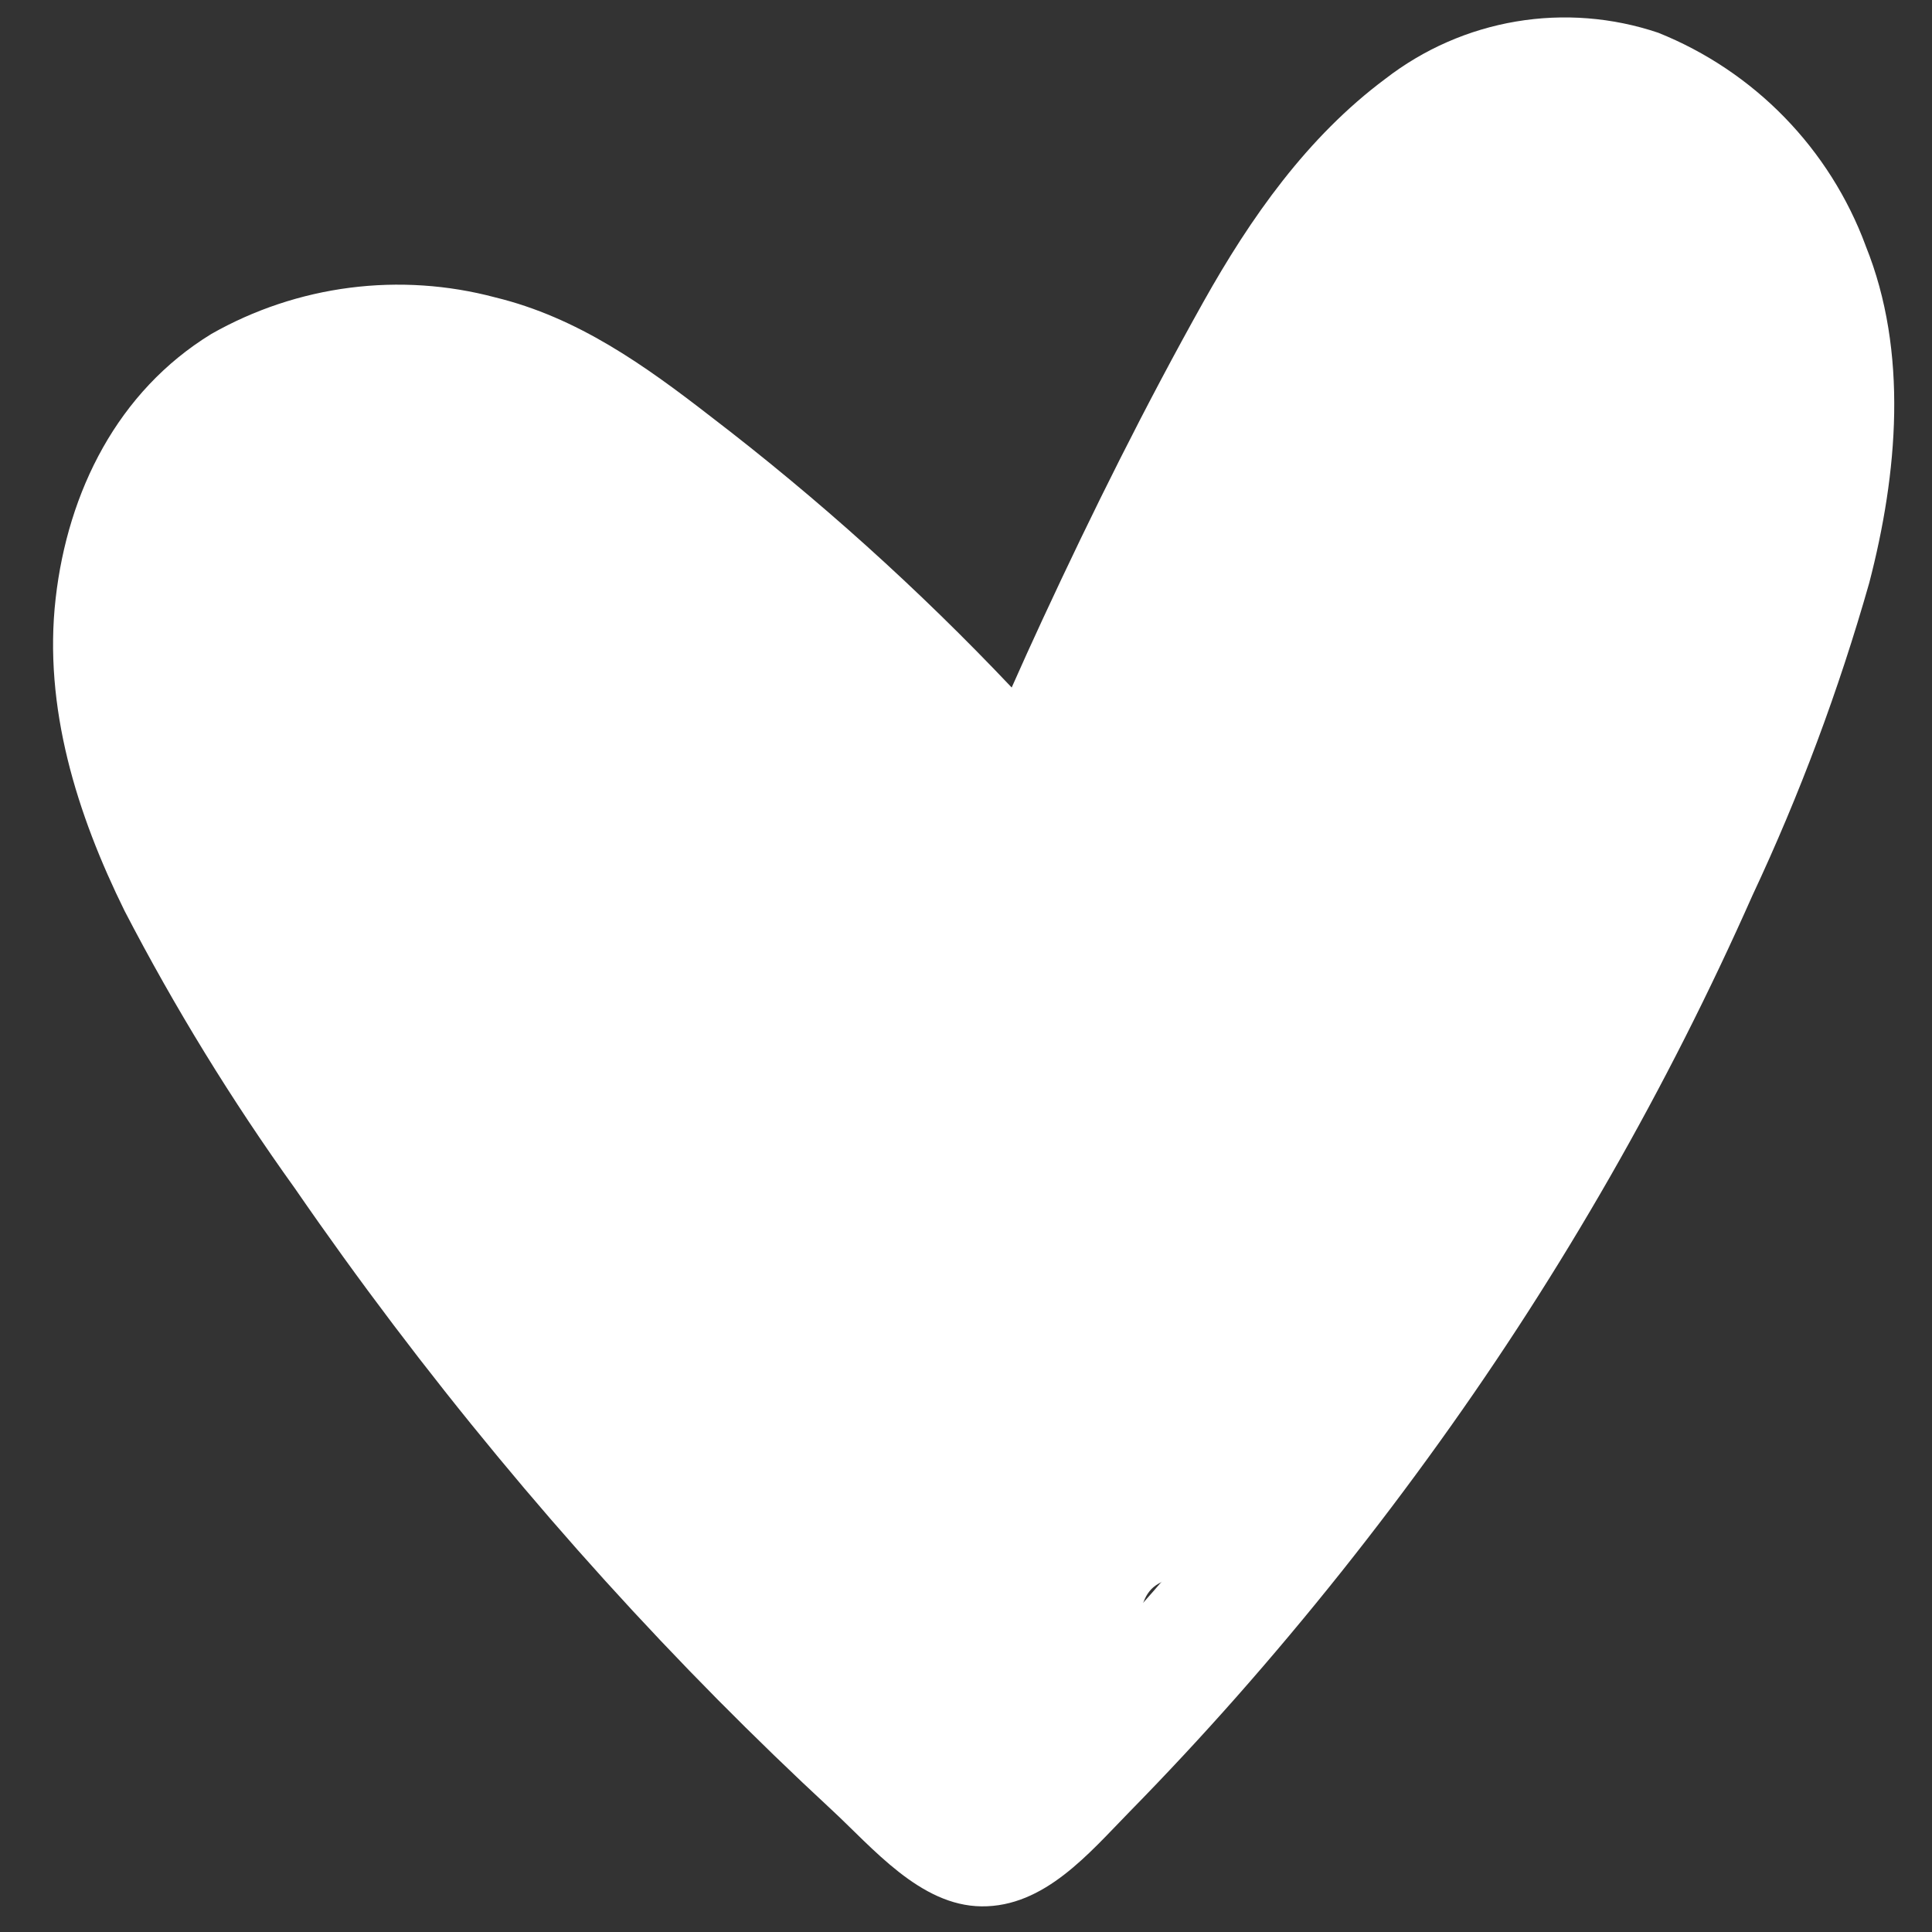 <svg xmlns="http://www.w3.org/2000/svg" xmlns:xlink="http://www.w3.org/1999/xlink" width="1000" zoomAndPan="magnify" viewBox="0 0 750 750" height="1000" preserveAspectRatio="xMidYMid meet" version="1.0"><rect x="0" y="0" width="750" height="750" fill="#333333" stroke="none"/><defs><clipPath id="5572310881"><path d="M 20.598 6.508 L 735.348 6.508 L 735.348 740.051 L 20.598 740.051 Z M 20.598 6.508 " clip-rule="nonzero"/></clipPath><clipPath id="c687ecbdf5"><path d="M 150.102 283 L 276.738 283 L 276.738 414.676 L 150.102 414.676 Z M 150.102 283 " clip-rule="nonzero"/></clipPath><clipPath id="84910902a6"><path d="M 254.023 293.25 C 221.023 290.25 215.625 290.551 209.852 291.227 C 204.074 291.898 198.148 292.801 192.824 294.301 C 187.949 295.648 183.227 297.227 179.102 299.625 C 175.125 301.875 171.301 304.727 168.375 308.324 C 165.301 312.074 163.125 316.801 161.398 321.676 C 159.523 327.074 158.324 333.301 157.727 339.449 C 157.125 345.977 156.977 353.25 158.176 359.852 C 159.375 366.449 162.074 373.273 165.074 378.977 C 167.926 384.148 171.074 389.023 175.273 392.926 C 179.625 396.898 184.949 400.199 190.801 402.523 C 197.25 405.148 205.199 406.574 212.699 407.25 C 220.352 408 229.125 408.227 236.25 406.648 C 242.625 405.148 248.852 402.449 253.727 399 C 258.227 395.852 262.051 391.727 264.824 387.375 C 267.375 383.176 269.551 378.523 270 373.648 C 270.449 368.25 268.801 361.875 266.773 356.25 C 264.523 350.25 260.102 343.875 256.727 338.852 C 253.949 334.648 251.25 330.523 248.477 327.898 C 246.375 325.949 244.199 324.602 242.102 323.852 C 240.148 323.102 237.898 322.574 236.25 323.023 C 234.75 323.477 233.926 324.898 232.574 326.25 C 230.852 328.051 228.676 330.824 226.875 333.301 C 225 336 222.824 339.074 221.551 341.773 C 220.574 344.023 219.148 348 219.602 348.301 C 220.125 348.602 222.898 344.25 224.398 343.574 C 225.301 343.125 226.199 343.051 227.023 343.273 C 227.852 343.426 228.75 343.949 229.273 344.625 C 229.875 345.227 230.25 346.199 230.324 347.023 C 230.324 347.852 230.102 348.898 229.574 349.574 C 229.125 350.324 228.301 350.926 227.551 351.227 C 226.727 351.449 225.676 351.523 224.852 351.227 C 224.102 351 223.199 350.398 222.75 349.648 C 222.227 348.75 221.926 346.875 222.301 345.824 C 222.75 344.699 224.25 343.574 225.227 343.273 C 226.125 342.977 227.102 343.199 227.852 343.574 C 228.676 343.875 229.426 344.551 229.801 345.375 C 230.25 346.352 230.25 347.773 229.801 349.199 C 229.199 351.375 226.875 355.199 224.773 356.625 C 223.125 357.824 220.801 358.273 218.926 358.199 C 217.273 358.051 215.477 357.301 214.273 356.324 C 213.148 355.352 212.176 353.773 211.875 352.199 C 211.574 350.477 212.25 348.227 212.773 346.125 C 213.375 343.574 214.199 340.801 215.477 338.102 C 216.898 335.023 219.074 331.727 221.176 328.727 C 223.273 325.727 225.676 322.352 228.148 320.176 C 230.324 318.301 232.648 316.574 234.898 315.898 C 236.852 315.301 238.875 315.301 240.75 315.676 C 242.551 316.051 244.051 317.102 245.852 318.227 C 248.25 319.574 251.25 321.301 253.727 323.773 C 256.875 326.773 259.648 330.977 262.648 335.551 C 266.25 341.102 271.051 348.227 273.375 355.051 C 275.551 361.648 277.051 369.227 276.301 375.602 C 275.625 381.449 273 387.074 269.773 391.875 C 266.477 396.898 261.824 401.625 256.574 405.074 C 250.875 408.898 243.75 411.824 236.551 413.324 C 228.75 414.977 219.523 414.75 211.273 413.852 C 203.102 413.023 194.398 411.301 187.273 408.301 C 180.75 405.523 174.75 401.551 169.949 396.977 C 165.301 392.551 161.773 387.148 158.773 381.301 C 155.477 374.926 152.699 367.273 151.426 360.074 C 150.148 352.949 150.375 345.148 151.051 338.102 C 151.727 331.352 153.148 324.523 155.398 318.523 C 157.5 312.898 160.273 307.426 163.949 303.148 C 167.398 299.023 171.977 295.801 176.551 293.25 C 181.199 290.625 186.301 288.977 191.625 287.477 C 197.25 285.898 203.477 284.926 209.551 284.25 C 215.625 283.574 222.227 283.273 228.148 283.352 C 233.324 283.5 238.199 284.102 243 284.625 C 247.648 285.148 254.324 285.227 256.5 286.574 C 257.477 287.102 257.773 288 258 288.676 C 258.227 289.273 258.227 289.875 258 290.477 C 257.773 291.148 257.176 292.125 256.574 292.574 C 255.898 293.023 254.023 293.25 254.023 293.25 " clip-rule="nonzero"/></clipPath><clipPath id="126e437785"><path d="M 50.926 44 L 709 44 L 709 705.602 L 50.926 705.602 Z M 50.926 44 " clip-rule="nonzero"/></clipPath><clipPath id="2f6203ca46"><path d="M 50.926 250.574 C 54.898 199.727 61.199 187.352 68.023 177.148 C 74.477 167.477 81.824 158.324 91.426 151.949 C 101.551 145.125 115.273 142.273 127.949 138.449 C 141 134.477 155.926 128.25 168.523 128.699 C 179.699 129.074 190.199 132.898 199.801 138.602 C 210.449 144.824 220.574 156.449 228.898 166.051 C 236.477 174.824 242.926 185.625 248.023 193.5 C 251.699 199.199 252.301 206.102 257.023 208.648 C 262.199 211.574 271.574 205.5 279 208.125 C 289.125 211.727 300.676 225.074 309.977 234.602 C 318.898 243.824 325.801 254.324 333.898 264.148 C 342.148 274.125 350.852 285.074 359.102 294.148 C 366.523 302.25 374.25 315.375 381 316.352 C 385.875 317.023 392.773 311.176 394.727 308.551 C 395.699 307.199 395.023 306.523 395.625 304.5 C 397.5 298.273 404.398 279.75 410.176 267.523 C 416.102 254.773 423.977 241.648 430.875 229.648 C 437.324 218.398 443.625 208.125 450.227 197.398 C 456.898 186.602 463.426 175.727 470.699 165.227 C 478.051 154.648 486.824 145.199 494.176 134.176 C 501.898 122.773 507.523 108 515.773 97.801 C 523.125 88.727 530.699 82.199 540.148 75.148 C 551.023 67.125 564.602 58.273 577.949 53.102 C 591.227 48 607.125 43.273 620.102 44.324 C 631.727 45.301 645.676 51.227 652.273 56.699 C 656.625 60.227 656.102 67.352 660 69 C 664.426 70.949 672.602 63.074 678.375 65.551 C 687.148 69.148 701.102 90.148 702.449 101.176 C 703.5 109.5 694.801 116.324 694.051 124.648 C 693.301 133.727 697.273 150.602 698.926 153.676 C 699.301 154.352 699.977 154.648 699.977 154.727 C 700.051 154.727 701.625 157.125 702.375 158.324 C 703.199 159.523 704.773 161.926 704.773 162 C 704.773 162.074 705.75 164.699 706.199 166.125 C 706.727 167.477 707.625 170.176 707.625 170.176 C 707.625 170.25 707.625 170.25 707.625 170.25 C 707.699 170.25 707.926 173.102 708.074 174.523 C 708.227 176.023 708.523 178.801 708.523 178.875 C 708.523 178.949 708.074 181.727 707.852 183.227 C 707.625 184.648 707.25 187.426 707.25 187.5 C 707.25 187.574 706.051 190.5 705.602 191.551 C 705.301 192.227 705 192.449 704.852 193.273 C 704.625 195.523 707.699 201.676 706.648 205.426 C 705.449 209.625 699.301 212.551 696.824 216.977 C 694.199 221.551 693.824 226.352 691.5 232.727 C 687.898 242.852 681.602 258.75 676.648 271.273 C 671.926 283.352 668.102 294.824 662.551 306.676 C 656.625 319.273 649.199 332.023 642 344.551 C 634.648 357.375 626.926 370.199 618.824 382.574 C 610.801 394.875 601.352 406.199 593.477 418.5 C 585.75 430.727 578.926 444.148 572.023 456.148 C 565.727 467.102 560.176 476.699 553.801 487.5 C 546.898 499.199 538.801 512.023 532.051 523.727 C 525.824 534.523 520.875 545.102 514.574 555.148 C 508.426 564.898 502.574 574.426 494.625 583.051 C 486.148 592.199 473.699 602.023 464.551 608.023 C 457.949 612.449 450.148 612.75 446.25 617.699 C 442.273 622.574 442.648 629.773 440.852 637.273 C 438.523 647.176 439.273 661.426 433.727 672 C 427.5 683.926 415.352 700.125 403.199 704.102 C 391.426 707.926 374.625 701.25 362.324 696.523 C 350.699 692.102 340.5 684.602 330.898 677.324 C 321.375 670.125 313.648 660.977 304.801 653.25 C 296.102 645.676 287.25 639.898 278.324 631.426 C 267.824 621.449 256.426 608.25 246.375 596.773 C 236.773 585.75 228 574.273 219.074 563.926 C 210.898 554.324 202.801 545.625 195 536.773 C 187.5 528.148 180.676 520.801 172.949 511.426 C 163.875 500.398 153.375 486.676 144 474.449 C 134.852 462.523 125.023 451.352 117.375 438.977 C 109.801 426.898 103.426 414.523 98.102 401.25 C 92.625 387.449 87.375 371.477 85.352 357.676 C 83.625 345.523 87.227 327.602 85.199 322.727 C 84.523 321.148 83.773 321.676 82.648 320.176 C 78.676 315.074 65.551 294.824 60.148 282.449 C 55.426 271.727 50.926 250.574 50.926 250.574 " clip-rule="nonzero"/></clipPath></defs><g clip-path="url(#5572310881)"><path fill="#ffffff" d="M 724.23 95.348 C 722.508 90.703 720.547 86.16 718.348 81.719 C 716.152 77.281 713.73 72.965 711.082 68.781 C 708.434 64.594 705.574 60.555 702.508 56.664 C 699.438 52.777 696.172 49.059 692.715 45.508 C 689.258 41.961 685.625 38.602 681.816 35.43 C 678.008 32.262 674.047 29.297 669.93 26.543 C 665.812 23.785 661.562 21.25 657.18 18.938 C 652.797 16.625 648.305 14.547 643.707 12.703 C 639.285 11.215 634.789 10.004 630.215 9.066 C 625.645 8.133 621.031 7.484 616.383 7.117 C 611.73 6.75 607.074 6.668 602.41 6.875 C 597.75 7.082 593.121 7.574 588.52 8.352 C 583.918 9.129 579.383 10.184 574.91 11.52 C 570.441 12.852 566.07 14.457 561.797 16.332 C 557.523 18.203 553.379 20.332 549.371 22.715 C 545.359 25.098 541.508 27.719 537.82 30.574 C 507.488 53.16 485.43 84.559 467.121 117.262 C 444.672 157.355 424.121 198.613 404.797 240.293 C 400.703 249.113 396.684 257.977 392.738 266.891 C 356.551 228.672 317.555 193.566 275.75 161.578 C 250.211 141.781 224.277 123.238 192.277 115.453 C 187.688 114.23 183.047 113.23 178.355 112.457 C 173.668 111.688 168.953 111.141 164.211 110.828 C 159.469 110.512 154.723 110.426 149.973 110.574 C 145.223 110.719 140.492 111.098 135.777 111.703 C 131.066 112.309 126.395 113.141 121.762 114.199 C 117.129 115.262 112.559 116.543 108.051 118.047 C 103.543 119.551 99.117 121.27 94.777 123.203 C 90.438 125.141 86.203 127.277 82.07 129.625 C 45.648 151.93 26.324 190.859 21.605 232.289 C 16.781 274.555 29.871 316.125 48.387 353.652 C 67.828 391.137 89.863 427.035 114.488 461.344 C 139.18 497.172 165.438 531.891 193.262 565.492 C 220.312 598.191 248.773 629.637 278.641 659.824 C 293.004 674.32 307.672 688.508 322.648 702.383 C 338.824 717.348 357.207 739.785 381.004 740.043 C 405.496 740.309 422.855 719.301 438.527 703.293 C 452.719 688.824 466.527 673.988 479.961 658.785 C 507.926 627.105 534.219 594.098 558.844 559.758 C 582.66 526.586 604.715 492.281 625.004 456.844 C 645.293 421.406 663.711 385.02 680.258 347.691 C 698.676 308.422 713.809 267.926 725.656 226.203 C 736.613 184.031 740.938 136.656 724.23 95.383 M 378.949 688.969 C 378.855 688.676 379.406 688.609 380.246 688.668 C 379.672 689.117 379.09 689.402 378.949 688.969 M 386.215 689.969 C 385.992 689.871 385.781 689.75 385.574 689.617 C 387.516 690.082 388.574 690.441 386.215 689.969 M 683.109 174.484 C 679.867 212.938 664.551 251.598 650.168 287.629 C 622.508 356.137 588.637 421.422 548.551 483.488 C 508.039 546.586 461.77 605.137 409.738 659.141 C 403.605 665.508 397.406 671.809 391.133 678.035 C 388.195 680.973 385.199 684.129 381.996 686.855 C 381.504 686.398 381.008 685.941 380.523 685.508 C 376.906 682.305 373.312 679.074 369.738 675.824 C 362.18 668.961 354.695 662.027 347.289 655.016 C 319.215 628.426 292.254 600.711 266.402 571.871 C 214.723 514.164 168.262 452.527 127.02 386.957 C 106.785 354.828 86.438 322.062 76.797 285.367 C 74.898 278.363 73.516 271.258 72.656 264.055 C 71.852 255.301 71.801 246.547 72.512 237.785 C 73.215 230.965 74.574 224.277 76.59 217.723 C 78.609 211.168 81.242 204.871 84.496 198.836 C 86.078 195.922 87.867 193.145 89.867 190.5 C 91.863 187.855 94.051 185.375 96.422 183.059 C 98.793 180.742 101.324 178.617 104.016 176.684 C 106.703 174.746 109.523 173.023 112.477 171.508 C 118.32 168.551 124.422 166.277 130.785 164.699 C 137.145 163.121 143.602 162.273 150.152 162.152 C 154.074 162.055 157.996 162.133 161.918 162.387 C 163.668 162.504 165.418 162.668 167.16 162.836 C 167.367 162.836 167.895 162.938 168.426 163.027 C 176.617 164.41 184.633 166.477 192.469 169.23 C 193.02 169.43 195.344 170.305 196.004 170.523 C 197.25 171.066 198.5 171.633 199.684 172.215 C 202.836 173.738 205.926 175.379 208.953 177.137 C 213.941 180.078 218.758 183.27 223.508 186.562 C 228.258 189.852 232.859 193.176 237.477 196.637 C 238.949 197.734 240.402 198.836 241.836 199.945 L 242.176 200.203 L 242.91 200.773 C 246.008 203.223 249.102 205.66 252.176 208.125 C 264.133 217.781 275.863 227.703 287.367 237.891 C 310.898 258.637 333.84 280.199 355.566 302.859 C 364.664 312.324 373.547 322.012 381.93 332.086 C 382.074 332.266 382.266 332.375 382.414 332.543 L 383.148 333.191 C 384.617 334.555 386.234 335.719 387.996 336.676 C 389.758 337.637 391.609 338.367 393.555 338.859 C 395.5 339.355 397.473 339.605 399.48 339.605 C 401.488 339.605 403.461 339.359 405.406 338.863 C 407.094 338.652 408.734 338.25 410.324 337.656 C 411.918 337.062 413.422 336.293 414.836 335.352 C 416.246 334.406 417.535 333.312 418.691 332.07 C 419.852 330.828 420.852 329.469 421.695 327.992 C 421.746 327.922 421.781 327.848 421.828 327.773 C 421.988 327.457 422.23 327.215 422.371 326.883 L 422.789 325.914 C 423.438 324.715 423.977 323.473 424.406 322.18 C 440.434 284.688 457.547 247.707 475.754 211.238 C 491.992 176.465 510.602 143.008 531.586 110.867 C 540.023 98.551 549.828 87.434 561 77.523 C 562.102 76.547 563.203 75.605 564.367 74.664 C 564.902 74.23 565.676 73.613 565.883 73.469 C 568.992 71.262 572.152 69.145 575.441 67.219 C 578.531 65.395 581.719 63.75 585 62.289 L 586.309 61.875 C 588.711 61.141 591.059 60.32 593.5 59.672 C 594.277 59.473 600.582 58.355 600.332 58.246 C 604.25 57.859 608.176 57.762 612.109 57.953 C 613.582 58.027 615.008 58.152 616.441 58.312 L 617.91 58.711 C 621.816 59.738 625.66 60.738 629.465 62.105 C 630.016 62.316 630.617 62.559 630.84 62.68 C 632.727 63.641 634.609 64.574 636.457 65.617 C 639.566 67.383 642.57 69.32 645.465 71.422 C 645.848 71.844 649.992 75.254 650.848 76.047 C 654.043 79.031 656.926 82.266 659.891 85.469 C 660.418 86.043 660.75 86.387 661.074 86.727 C 661.191 86.902 661.324 87.094 661.609 87.461 C 662.668 88.871 663.676 90.32 664.664 91.781 C 666.887 95.074 668.965 98.469 670.891 101.961 C 674.367 107.648 676.945 113.715 678.625 120.164 C 681.125 128.98 682.75 137.953 683.5 147.082 C 684.254 156.211 684.117 165.328 683.098 174.434 " fill-opacity="1" fill-rule="nonzero"/></g><g clip-path="url(#c687ecbdf5)"><g clip-path="url(#84910902a6)"><path fill="#ffffff" d="M 148.051 280.352 L 279.301 280.352 L 279.301 416.727 L 148.051 416.727 Z M 148.051 280.352 " fill-opacity="1" fill-rule="nonzero"/></g></g><g clip-path="url(#126e437785)"><g clip-path="url(#2f6203ca46)"><path fill="#ffffff" d="M 47.926 41.324 L 711.449 41.324 L 711.449 707.102 L 47.926 707.102 Z M 47.926 41.324 " fill-opacity="1" fill-rule="nonzero"/></g></g></svg>
